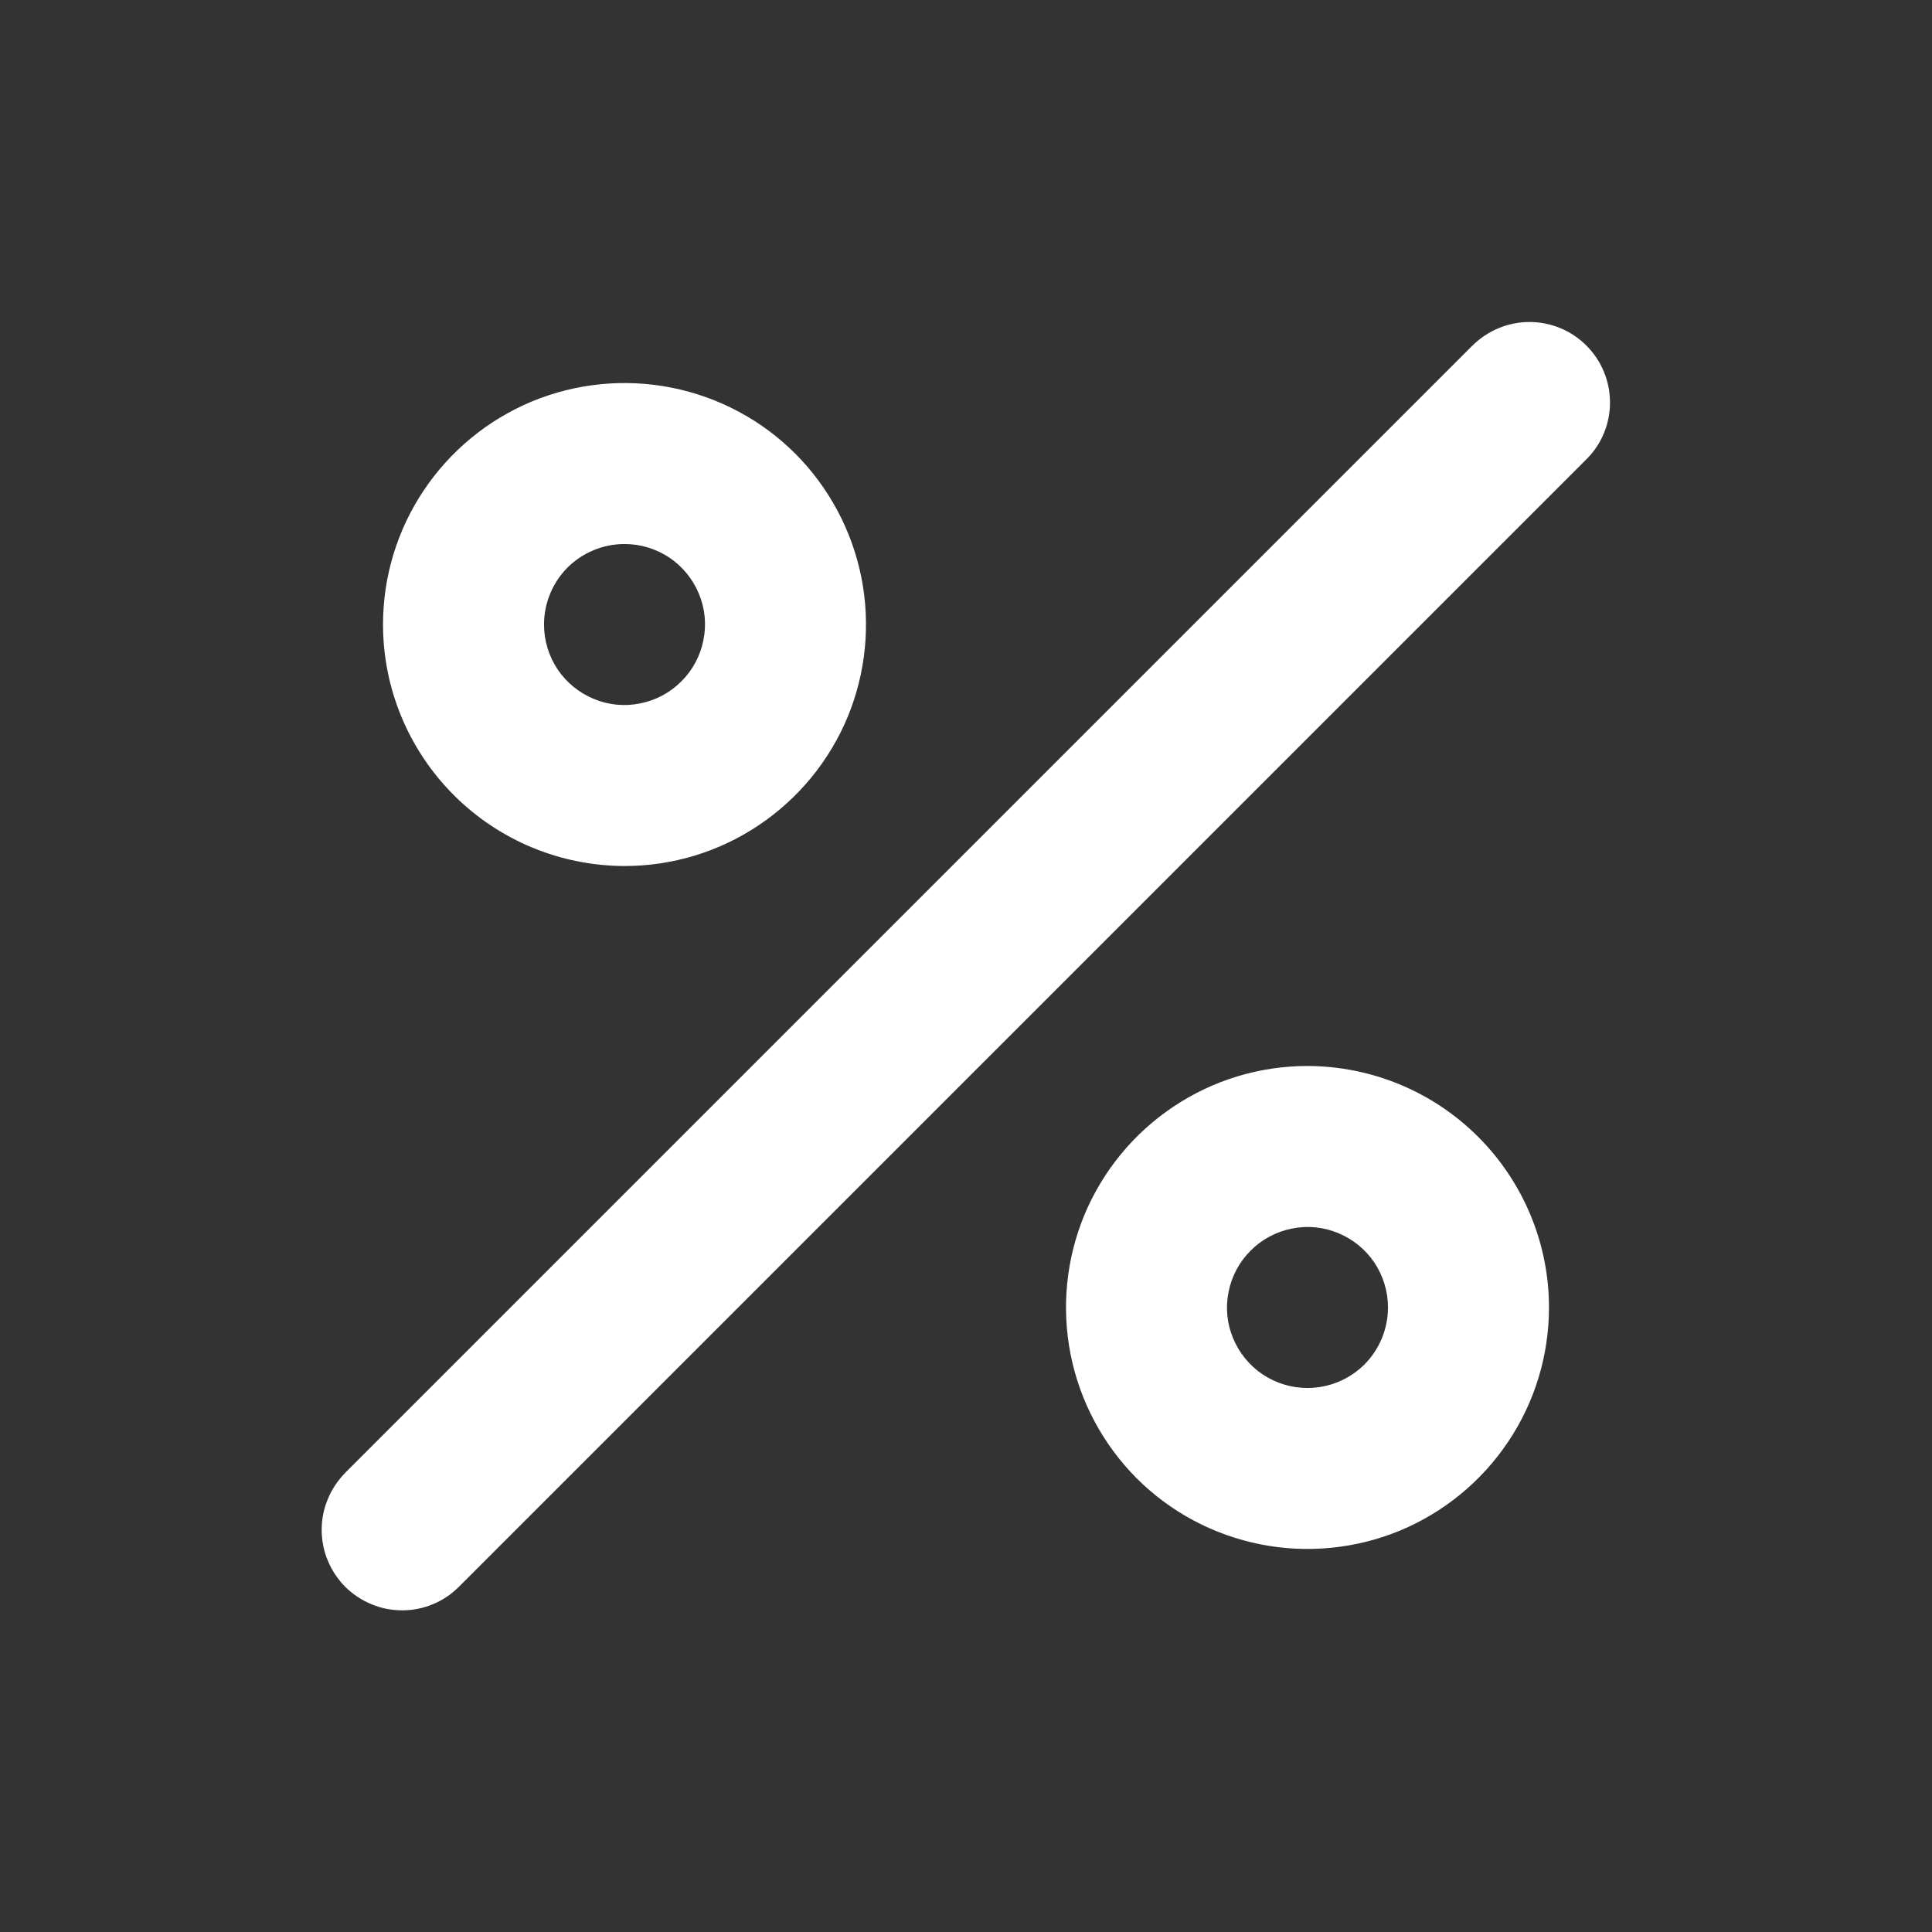 <svg width="12" height="12" viewBox="0 0 12 12" fill="none" xmlns="http://www.w3.org/2000/svg"><rect x="0" y="0" width="12" height="12" fill="#333333" stroke="none"/><path d="M3.879 5.379C4.176 5.379 4.466 5.291 4.712 5.126C4.959 4.961 5.151 4.727 5.265 4.453C5.378 4.179 5.408 3.877 5.35 3.586C5.292 3.295 5.149 3.028 4.94 2.818C4.73 2.608 4.463 2.466 4.172 2.408C3.881 2.35 3.579 2.38 3.305 2.493C3.031 2.607 2.797 2.799 2.632 3.046C2.467 3.292 2.379 3.582 2.379 3.879C2.379 4.277 2.538 4.658 2.819 4.939C3.1 5.22 3.481 5.378 3.879 5.379ZM3.879 3.379C3.978 3.379 4.074 3.408 4.157 3.463C4.239 3.518 4.303 3.596 4.341 3.688C4.379 3.779 4.389 3.879 4.369 3.976C4.35 4.073 4.302 4.163 4.232 4.232C4.163 4.302 4.073 4.35 3.976 4.369C3.879 4.389 3.779 4.379 3.688 4.341C3.596 4.303 3.518 4.239 3.463 4.157C3.408 4.074 3.379 3.978 3.379 3.879C3.379 3.746 3.432 3.619 3.525 3.525C3.619 3.432 3.746 3.379 3.879 3.379ZM8.121 6.621C7.824 6.621 7.534 6.709 7.288 6.874C7.041 7.039 6.849 7.273 6.735 7.547C6.622 7.821 6.592 8.123 6.65 8.414C6.708 8.705 6.851 8.972 7.06 9.182C7.27 9.392 7.537 9.534 7.828 9.592C8.119 9.65 8.421 9.62 8.695 9.507C8.969 9.393 9.203 9.201 9.368 8.954C9.533 8.708 9.621 8.418 9.621 8.121C9.621 7.723 9.462 7.342 9.181 7.061C8.9 6.78 8.519 6.622 8.121 6.621ZM8.121 8.621C8.022 8.621 7.926 8.592 7.843 8.537C7.761 8.482 7.697 8.404 7.659 8.312C7.621 8.221 7.611 8.121 7.631 8.024C7.65 7.927 7.698 7.837 7.768 7.768C7.837 7.698 7.927 7.65 8.024 7.631C8.121 7.611 8.221 7.621 8.312 7.659C8.404 7.697 8.482 7.761 8.537 7.843C8.592 7.926 8.621 8.022 8.621 8.121C8.621 8.254 8.568 8.381 8.475 8.475C8.381 8.568 8.254 8.621 8.121 8.621ZM9.853 2.146C9.807 2.1 9.752 2.063 9.691 2.038C9.631 2.013 9.566 2 9.5 2C9.434 2 9.369 2.013 9.309 2.038C9.248 2.063 9.193 2.1 9.146 2.146L2.146 9.146C2.1 9.193 2.062 9.248 2.037 9.309C2.011 9.37 1.998 9.435 1.998 9.501C1.998 9.567 2.01 9.632 2.036 9.693C2.061 9.754 2.098 9.809 2.144 9.856C2.191 9.902 2.246 9.939 2.307 9.964C2.368 9.99 2.433 10.002 2.499 10.002C2.565 10.002 2.63 9.989 2.691 9.963C2.752 9.938 2.807 9.9 2.853 9.853L9.853 2.853C9.9 2.807 9.937 2.752 9.962 2.691C9.987 2.631 10 2.566 10 2.5C10 2.434 9.987 2.369 9.962 2.309C9.937 2.248 9.9 2.193 9.853 2.146Z" fill="white"/></svg>